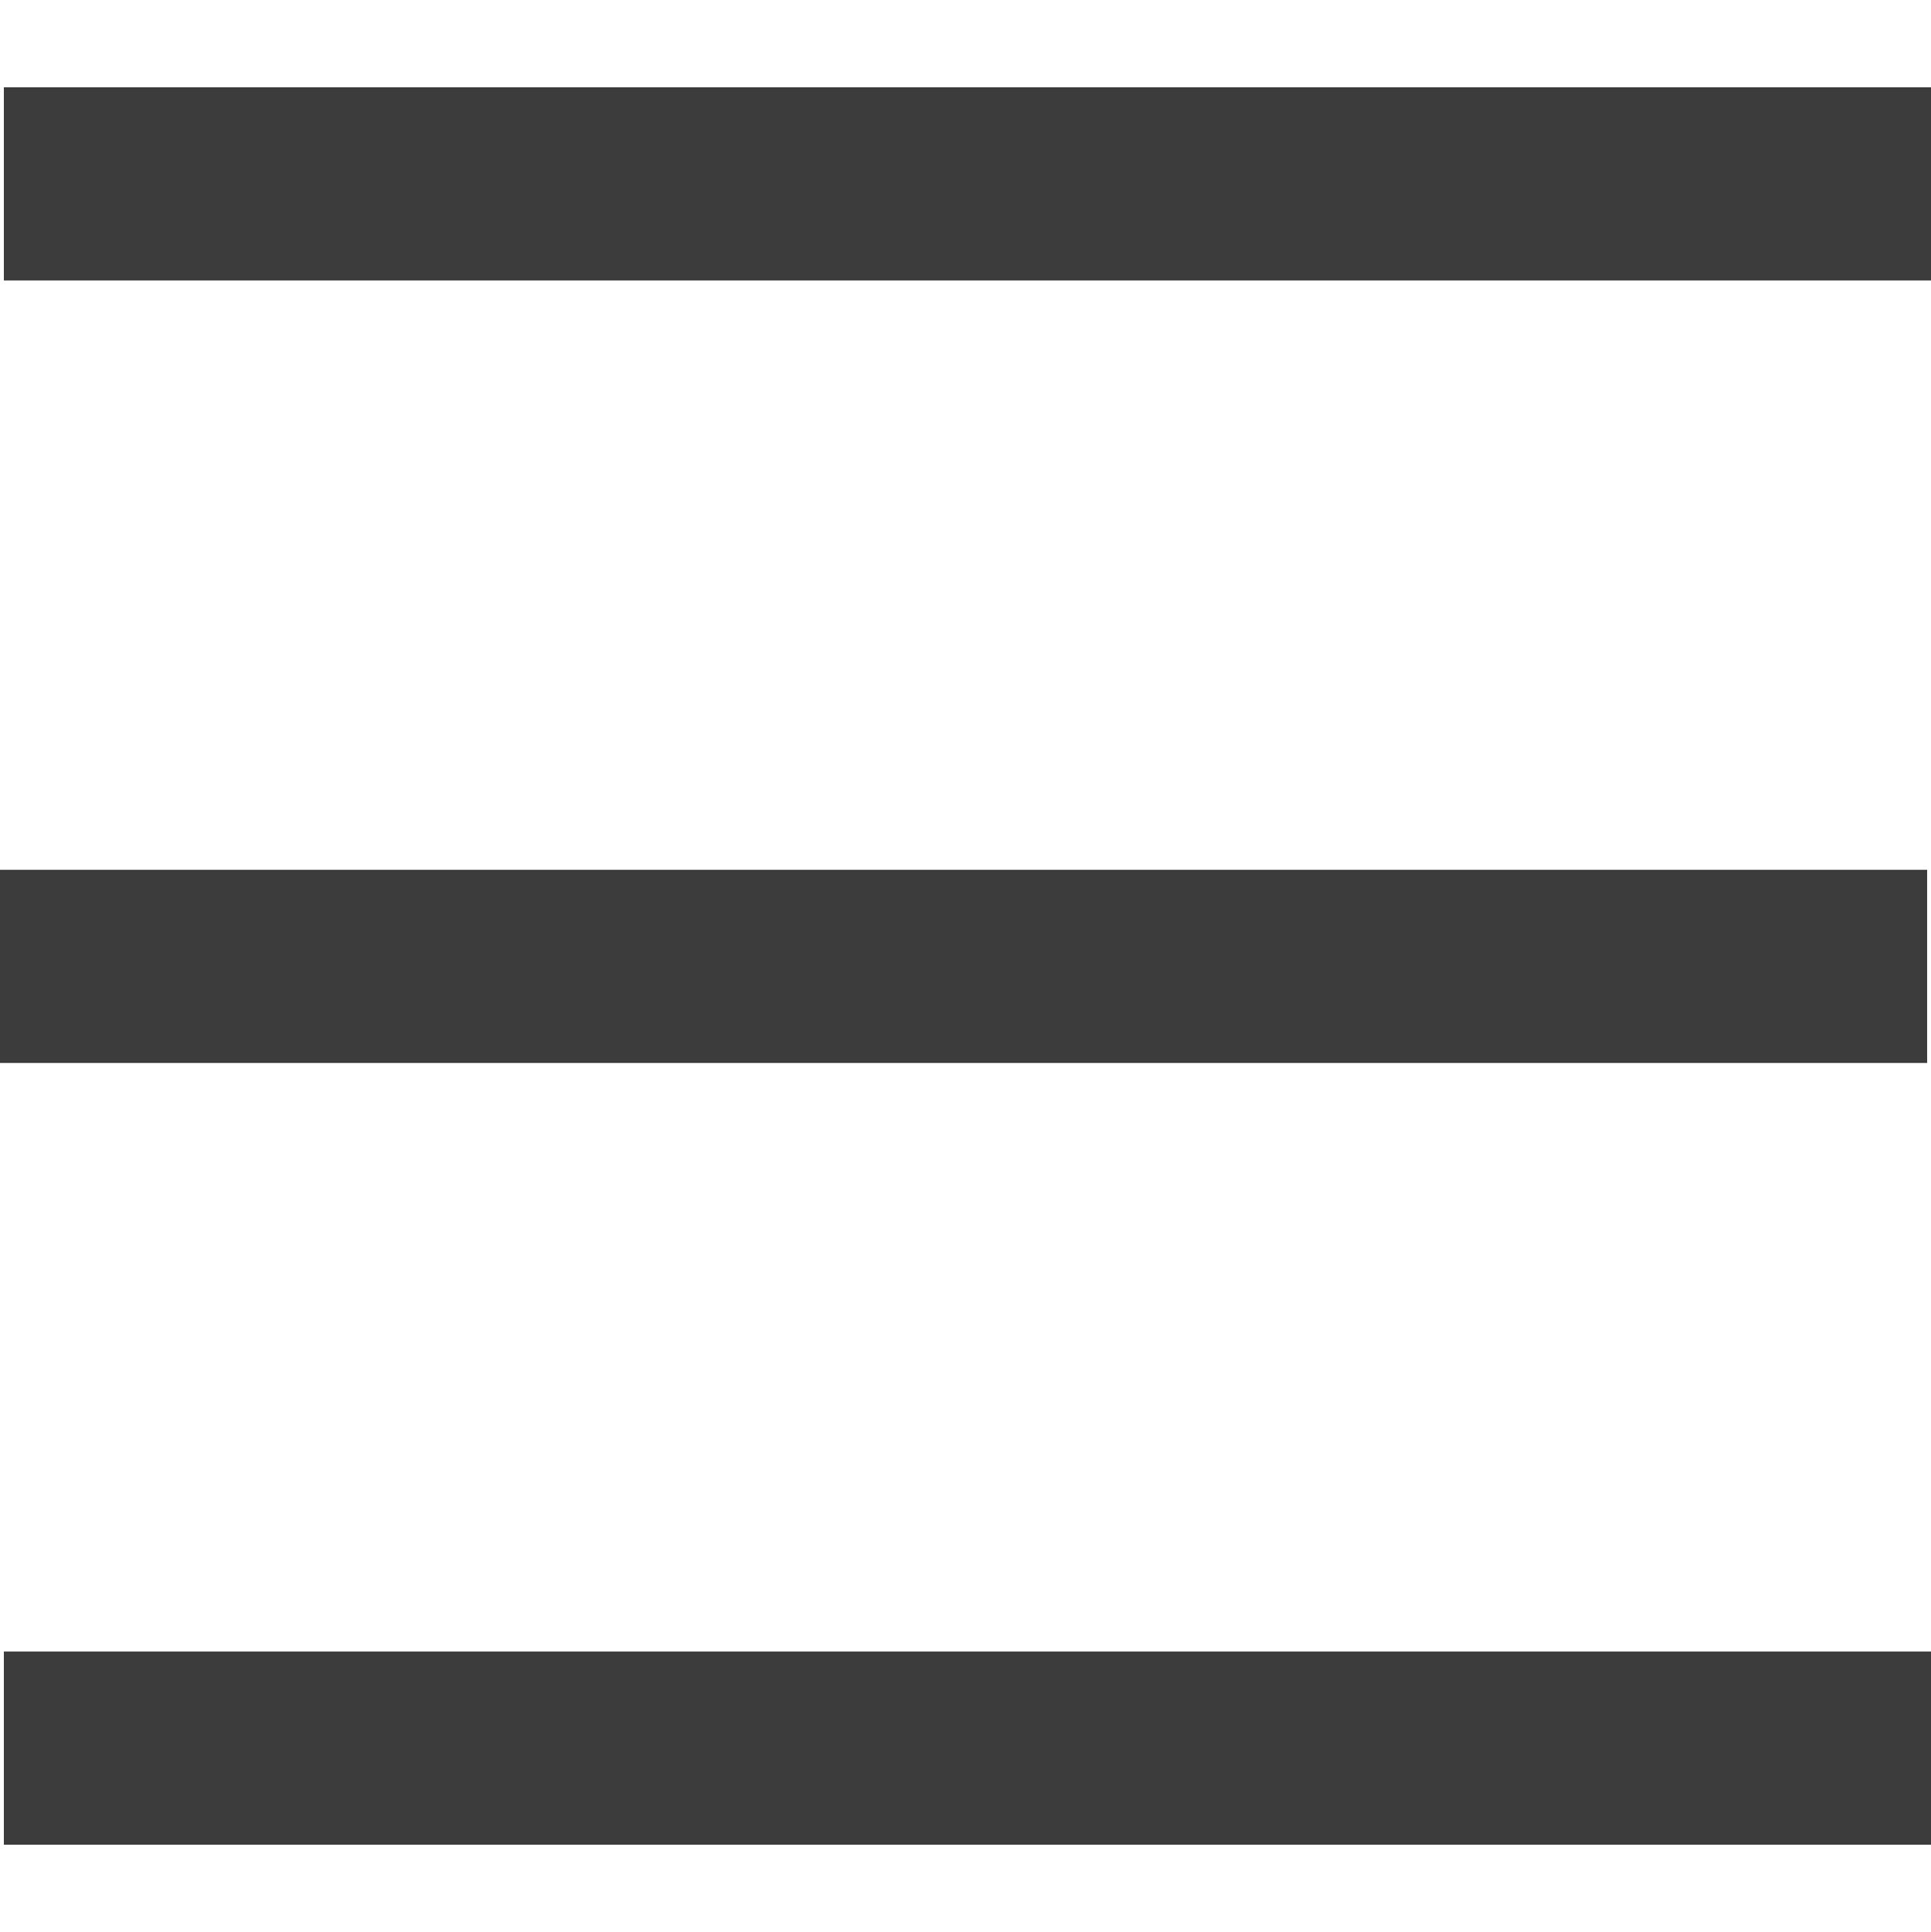 <?xml version="1.0" encoding="utf-8"?>
<!DOCTYPE svg PUBLIC "-//W3C//DTD SVG 1.1//EN" "http://www.w3.org/Graphics/SVG/1.1/DTD/svg11.dtd">
<svg version="1.1" id="Layer_1" xmlns="http://www.w3.org/2000/svg" xmlns:xlink="http://www.w3.org/1999/xlink" x="0px" y="0px"
	 width="20px" height="20.008px" viewBox="0 0 20 20.008" enable-background="new 0 0 20 20.008" xml:space="preserve">
<rect x="0.04" y="0.904" fill="#3C3C3C" width="20" height="2"/>
<rect x="-0.04" y="9.008" fill="#3C3C3C" width="20" height="2"/>
<rect x="0.04" y="17.104" fill="#3C3C3C" width="20" height="2"/>
</svg>
